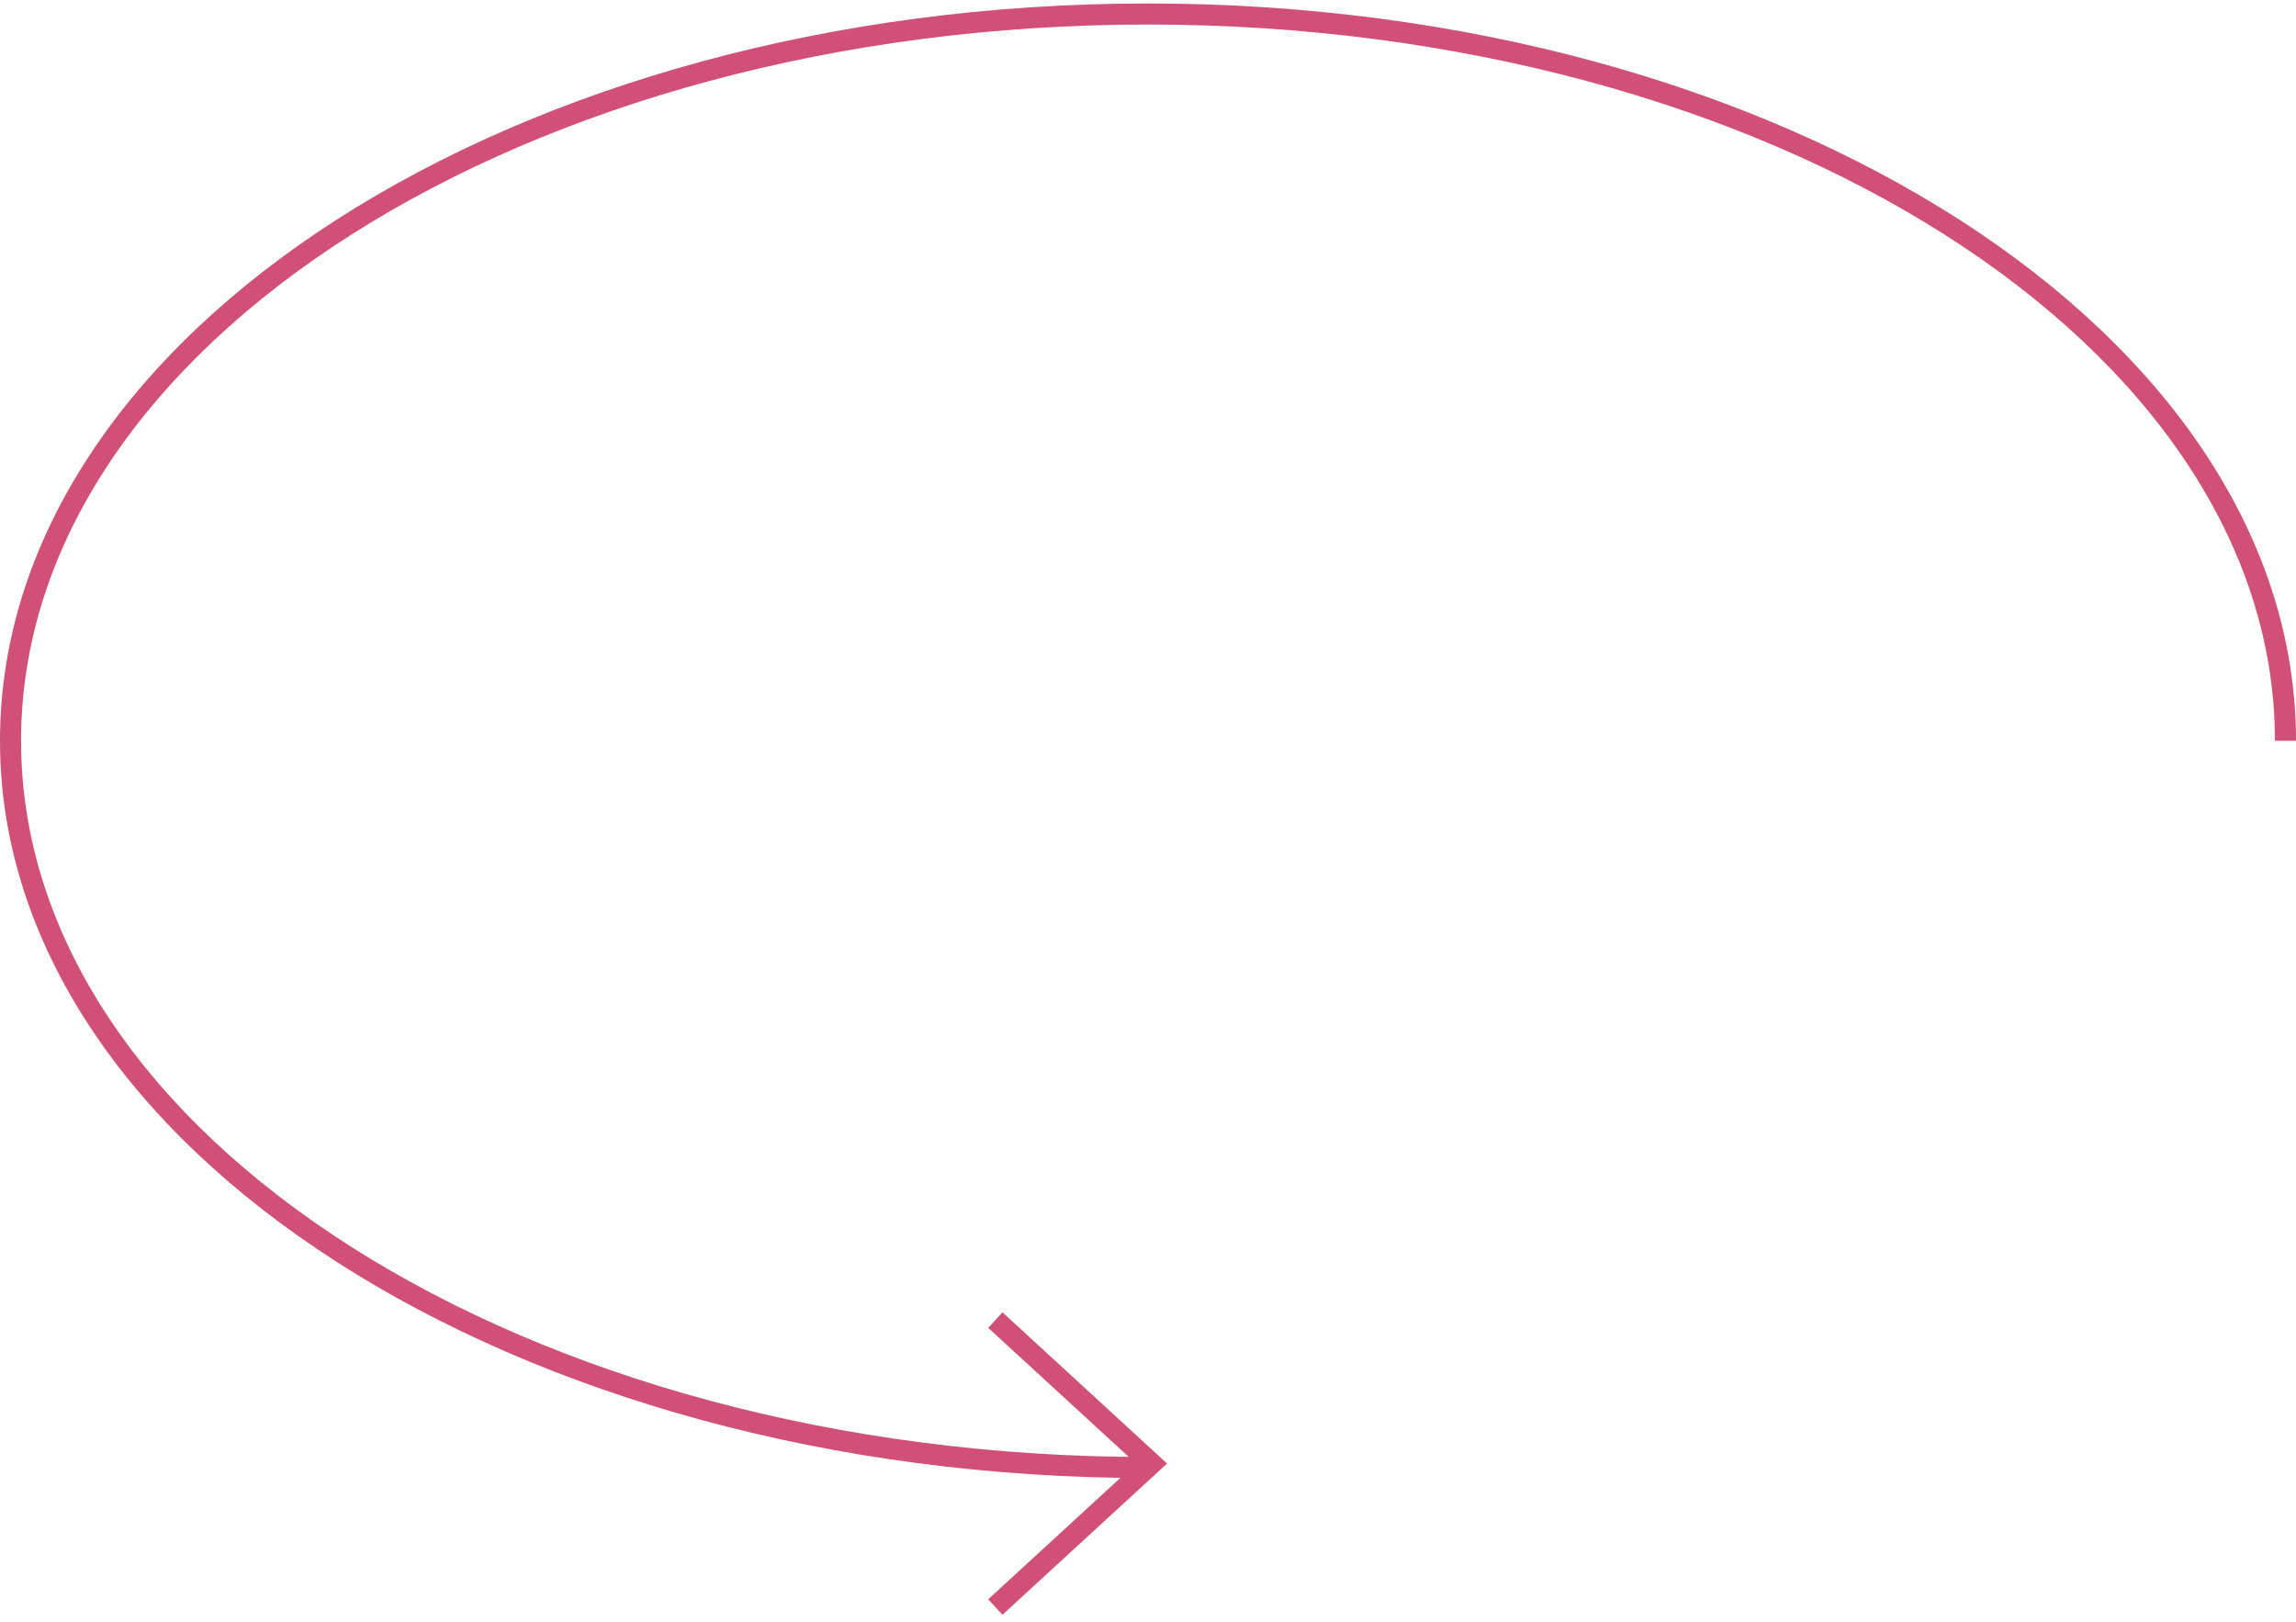 <svg width="218" height="154" viewBox="0 0 218 154" fill="none" xmlns="http://www.w3.org/2000/svg">
<path d="M109 140.33C48.9 140.33 0 108.93 0 70.33C0 31.73 48.9 0.33 109 0.33C169.1 0.33 218 31.73 218 70.33H216C216 32.83 168 2.33 109 2.33C50 2.33 2 32.83 2 70.33C2 107.83 50 138.33 109 138.33V140.33Z" fill="#D05077"/>
<path d="M95.18 153.31L93.83 151.84L107.86 138.95L93.83 126.07L95.18 124.59L110.81 138.95L95.18 153.31Z" fill="#D05077"/>
</svg>
